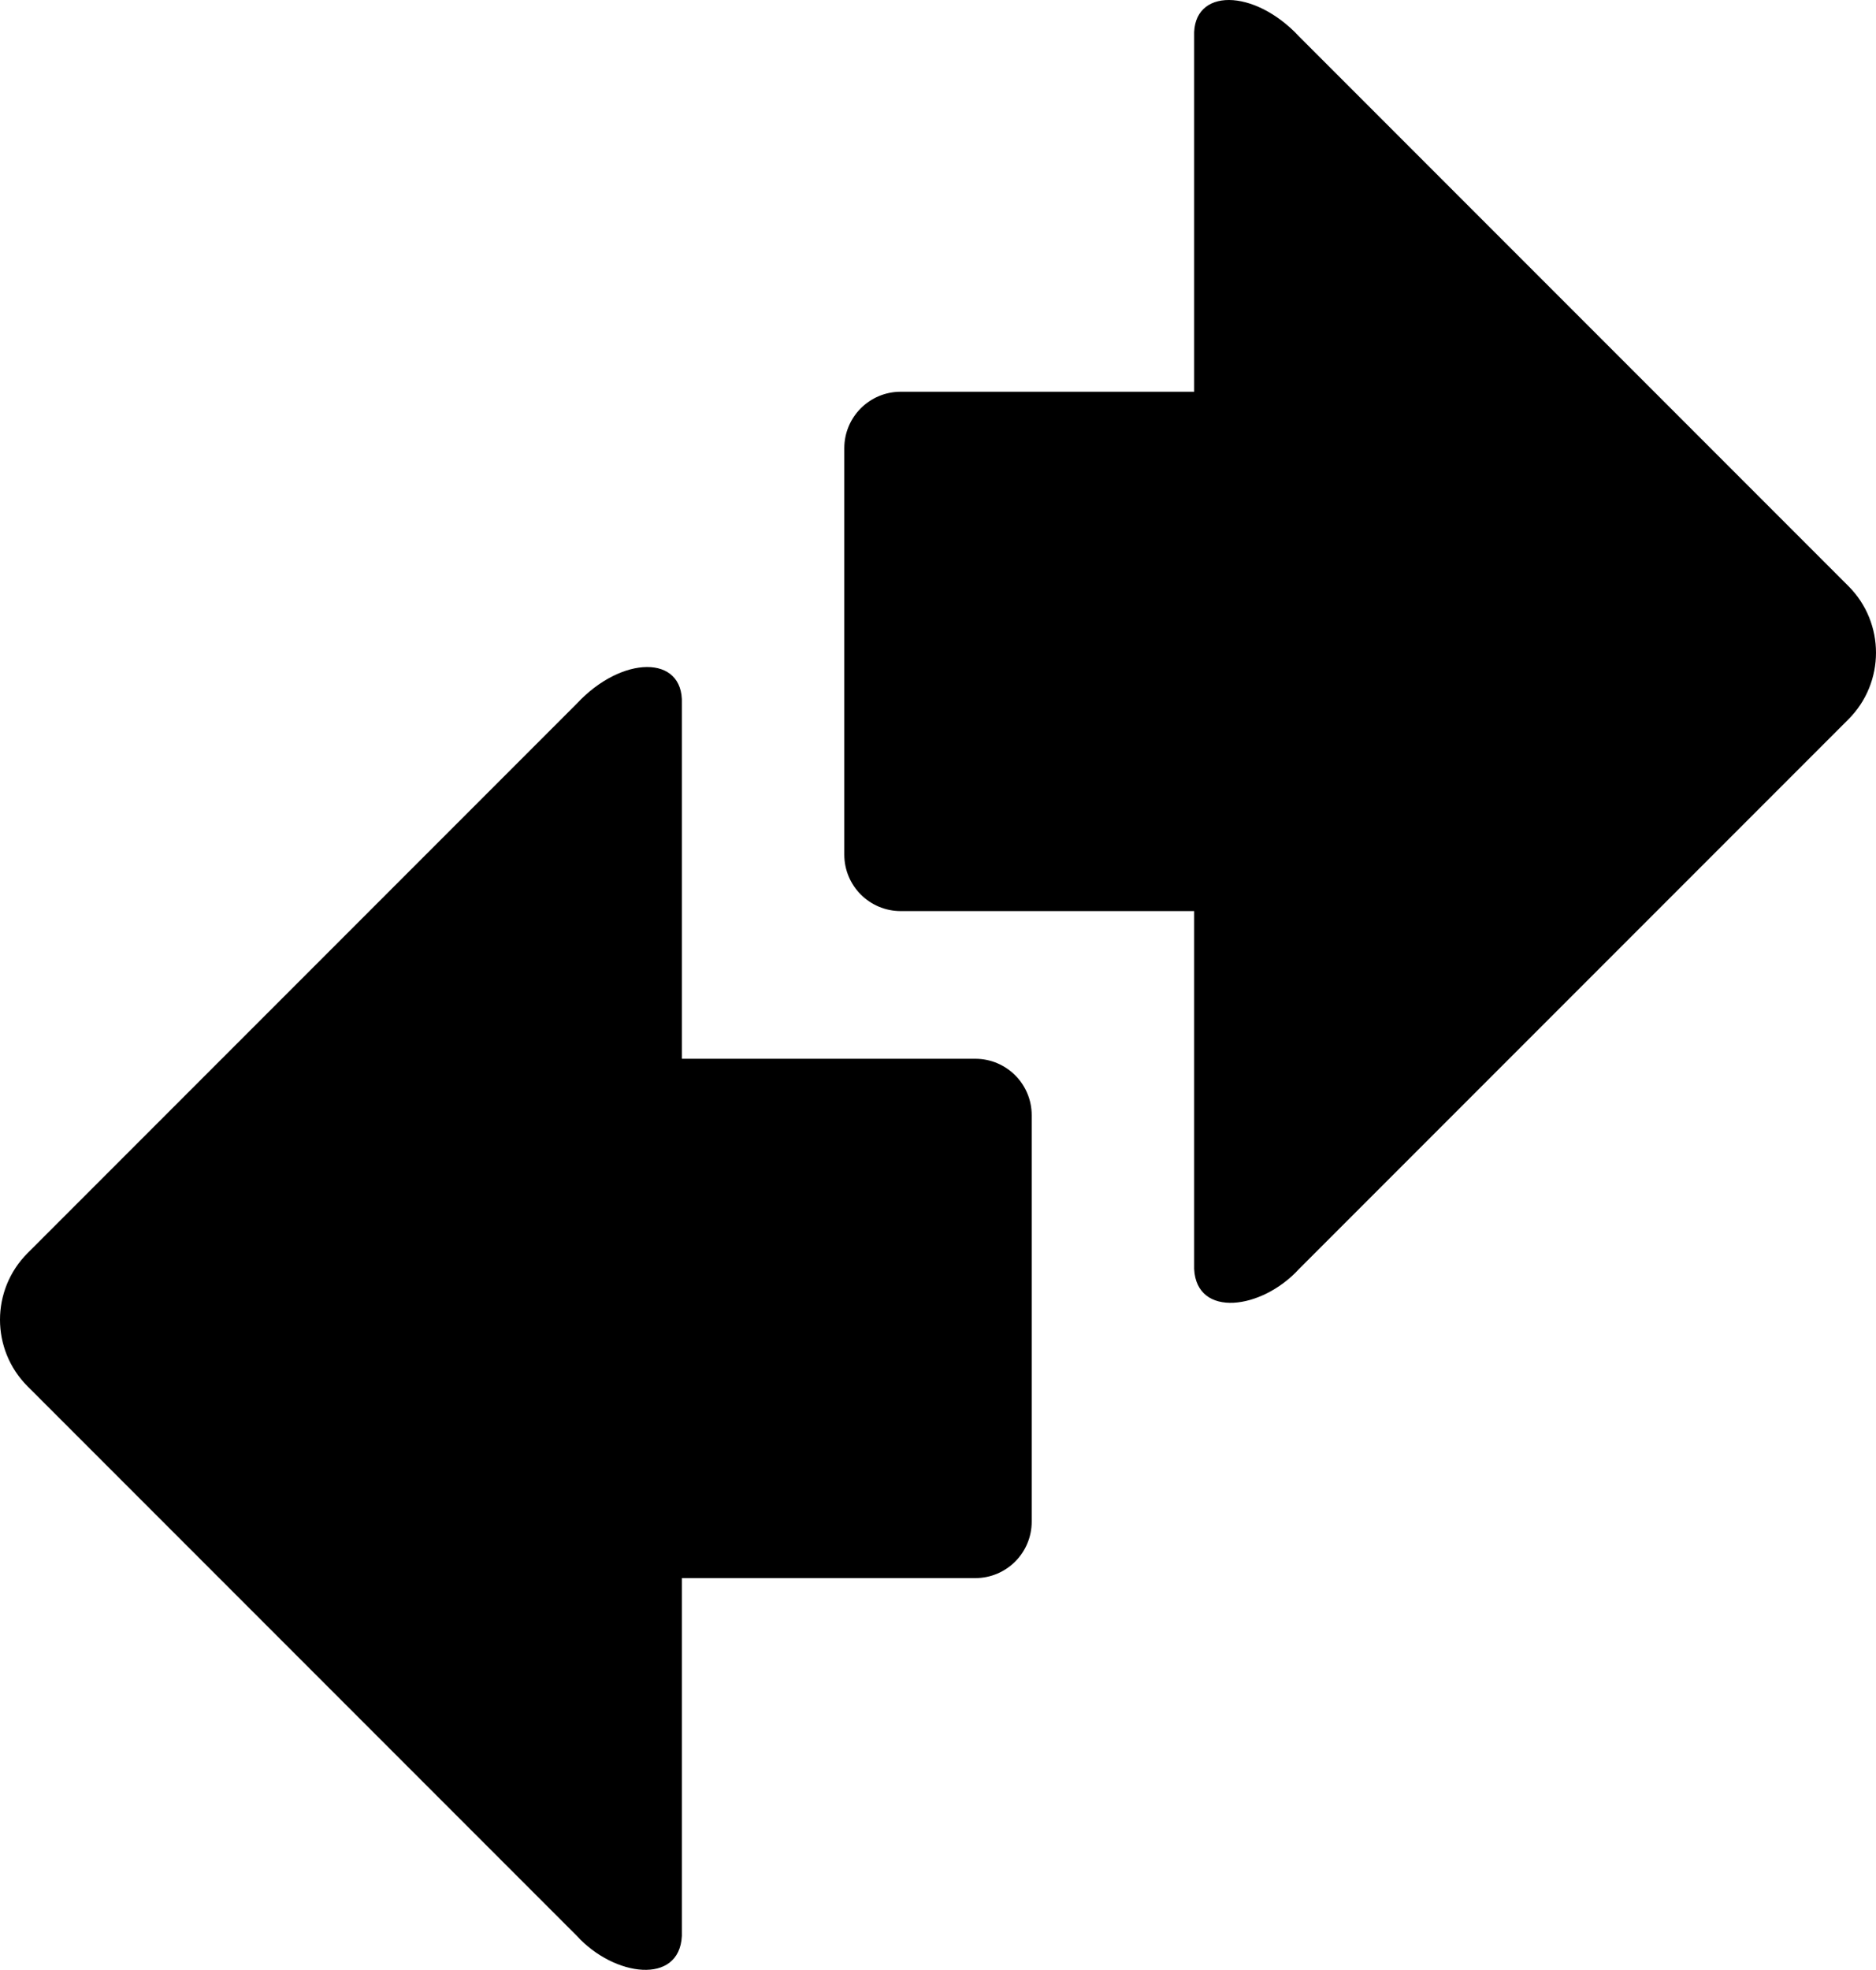 <?xml version="1.0" encoding="iso-8859-1"?>
<!-- Generator: Adobe Illustrator 12.0.0, SVG Export Plug-In . SVG Version: 6.00 Build 51448)  -->
<!DOCTYPE svg PUBLIC "-//W3C//DTD SVG 1.1//EN" "http://www.w3.org/Graphics/SVG/1.1/DTD/svg11.dtd">
<svg  version="1.1" id="&#x56FE;&#x5C42;_1" xmlns="http://www.w3.org/2000/svg" xmlns:xlink="http://www.w3.org/1999/xlink" width="243.279" height="255.326"
	 viewBox="0 0 243.279 255.326" style="overflow:visible;enable-background:new 0 0 243.279 255.326;" xml:space="preserve">
<path d="M239.702,75.967l-71.239-71.24c-5.821-6.248-13.846-6.357-13.606,0v46.05h-38.052c-4.041,0-7.317,3.276-7.317,7.317v52.681
	c0,4.042,3.276,7.317,7.317,7.317h38.052v46.384c0.31,6.395,8.776,5.296,13.606,0l71.239-71.239
	C244.471,88.468,244.471,80.736,239.702,75.967z M126.475,137.235H88.423v-46.05c0.239-6.357-7.786-6.248-13.607,0l-71.239,71.24
	c-4.77,4.77-4.77,12.499,0,17.271l71.239,71.238c4.831,5.294,13.297,6.395,13.607,0v-46.384h38.052c4.041,0,7.316-3.276,7.316-7.316
	v-52.682C133.792,140.508,130.516,137.235,126.475,137.235z"/>
</svg>
